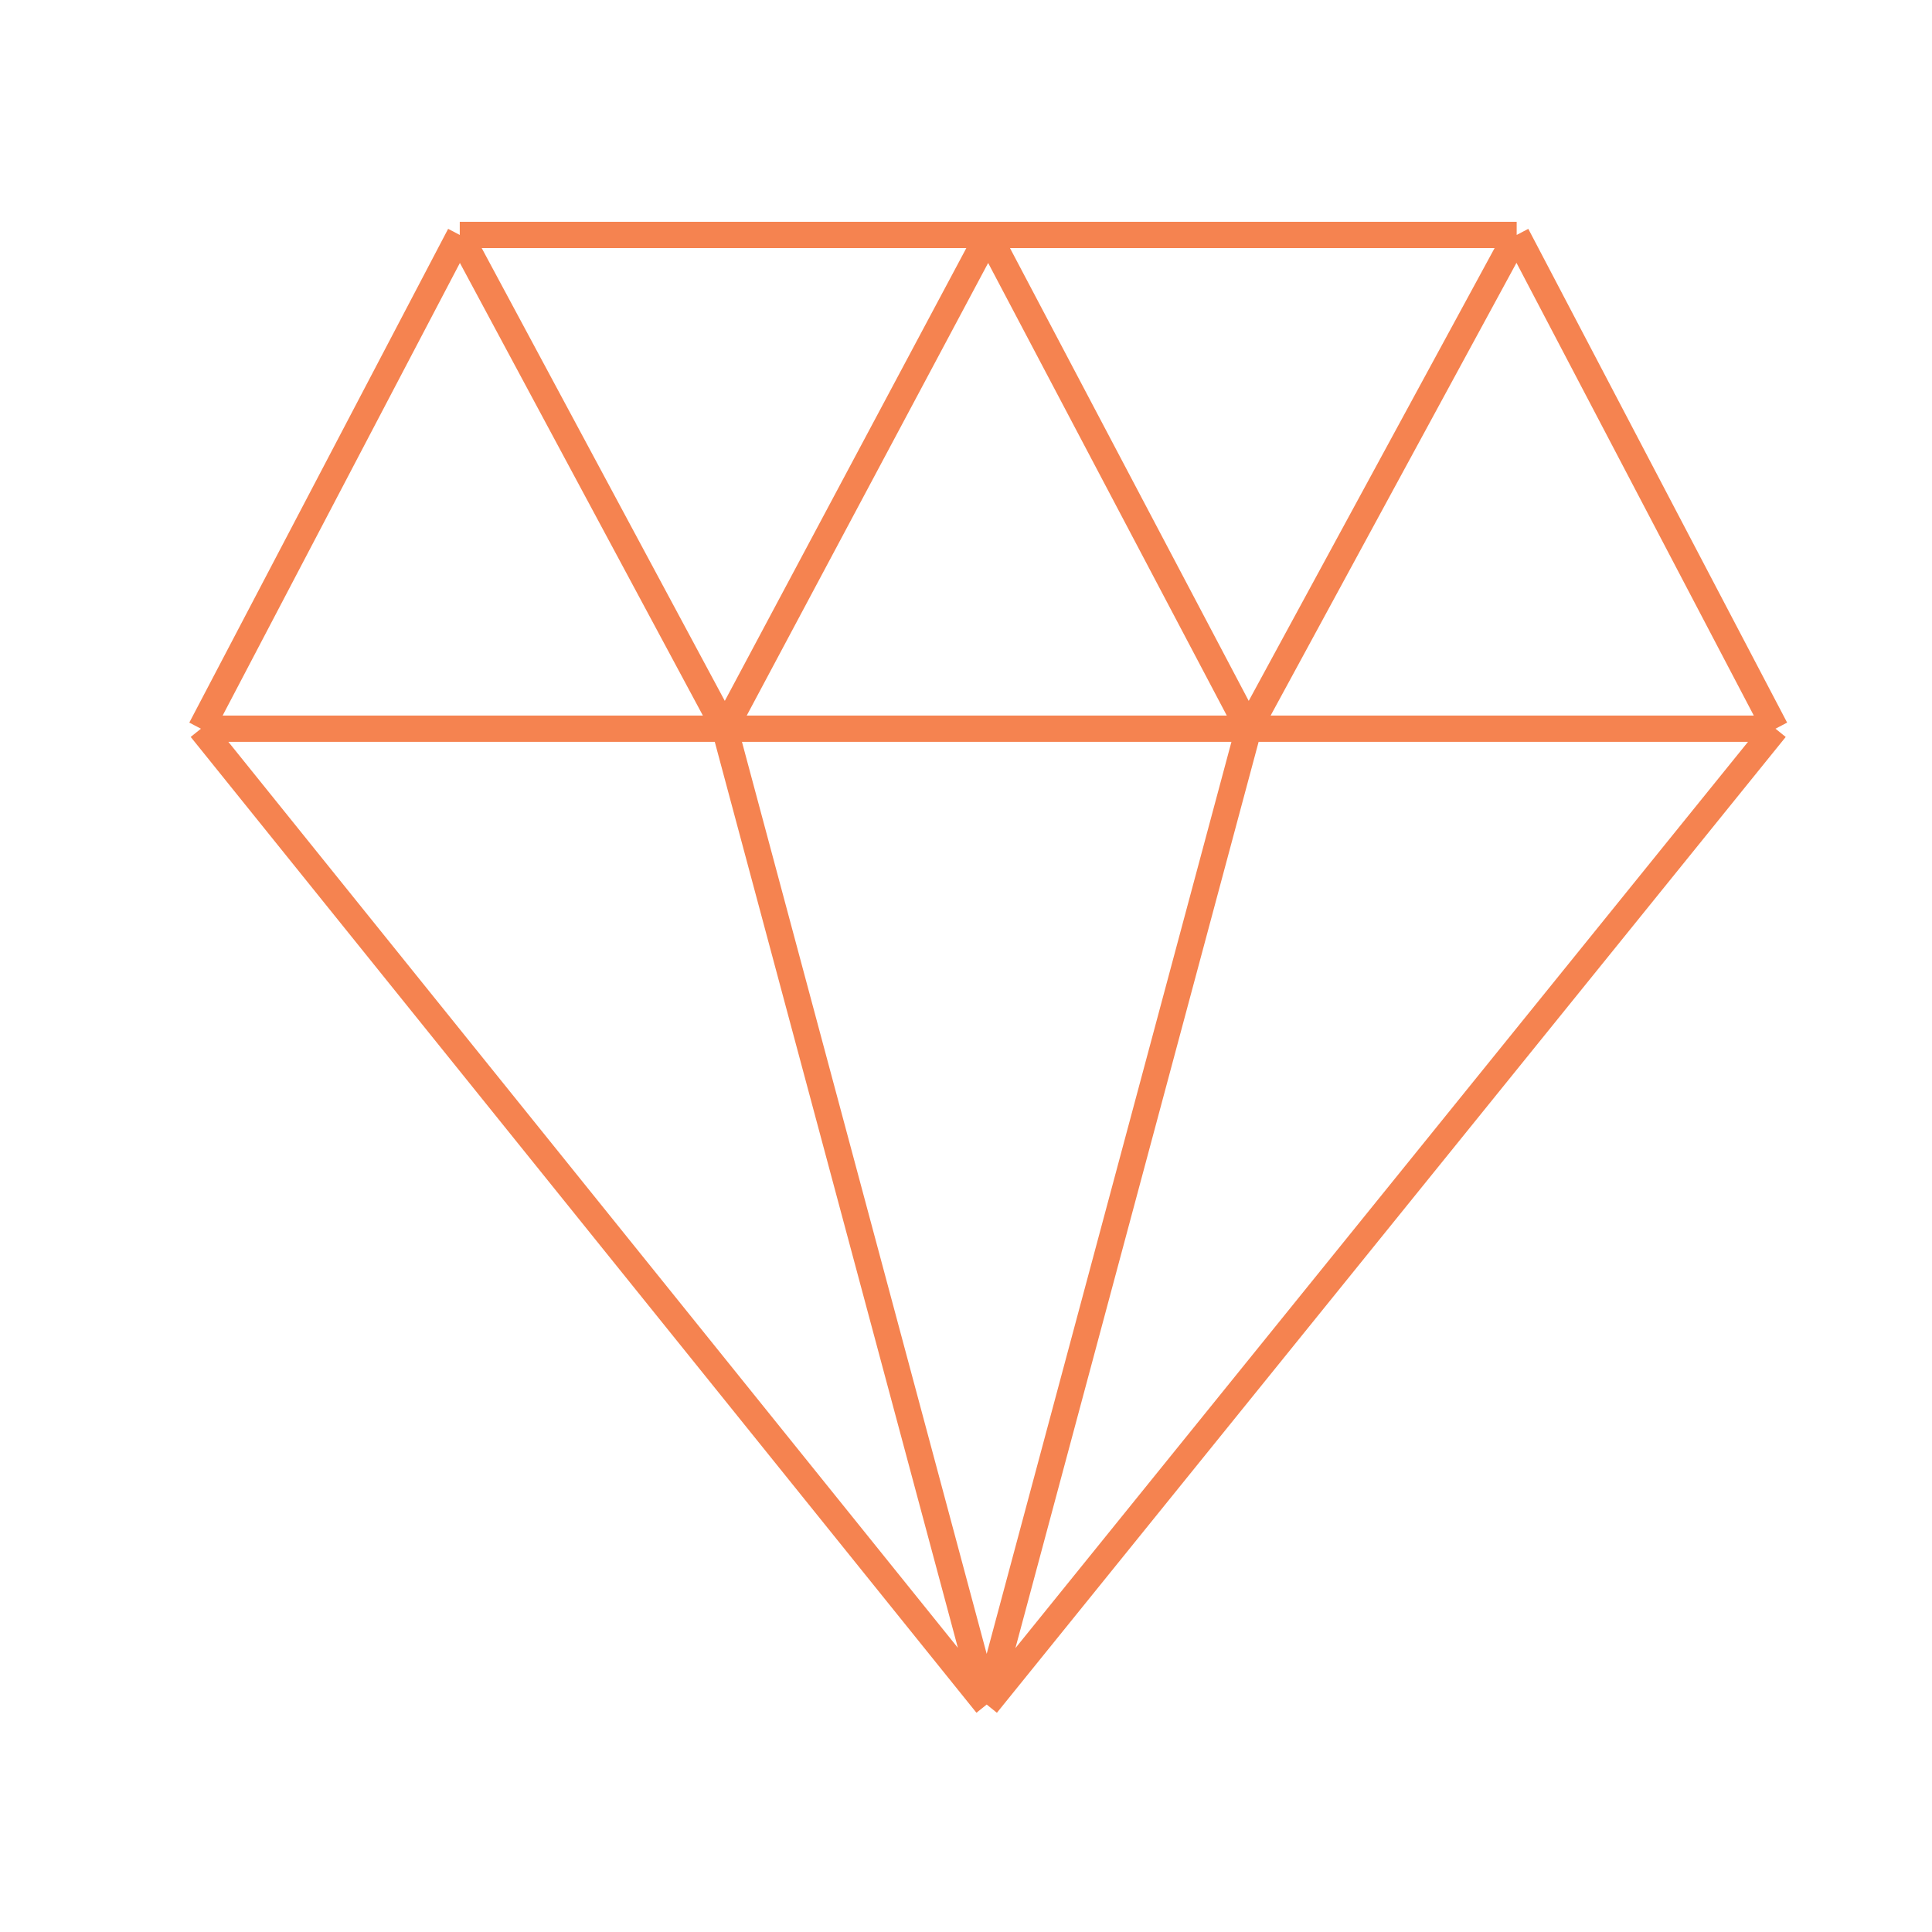 <svg width="68" height="68" viewBox="0 0 68 68" fill="none" xmlns="http://www.w3.org/2000/svg">
<path d="M16.182 8.269L7.072 25.648M16.182 8.269L25.512 25.648M16.182 8.269H34.782M7.072 25.648L34.728 59.994M7.072 25.648H25.512M62.492 25.648L53.382 8.269M62.492 25.648L34.728 59.994M62.492 25.648H43.945M53.382 8.269L43.945 25.648M53.382 8.269H34.782M34.728 59.994L25.512 25.648M34.728 59.994L43.945 25.648M25.512 25.648H43.945M25.512 25.648L34.782 8.269M43.945 25.648L34.782 8.269" stroke="#F58350" stroke-width="0.924"/>
</svg>
